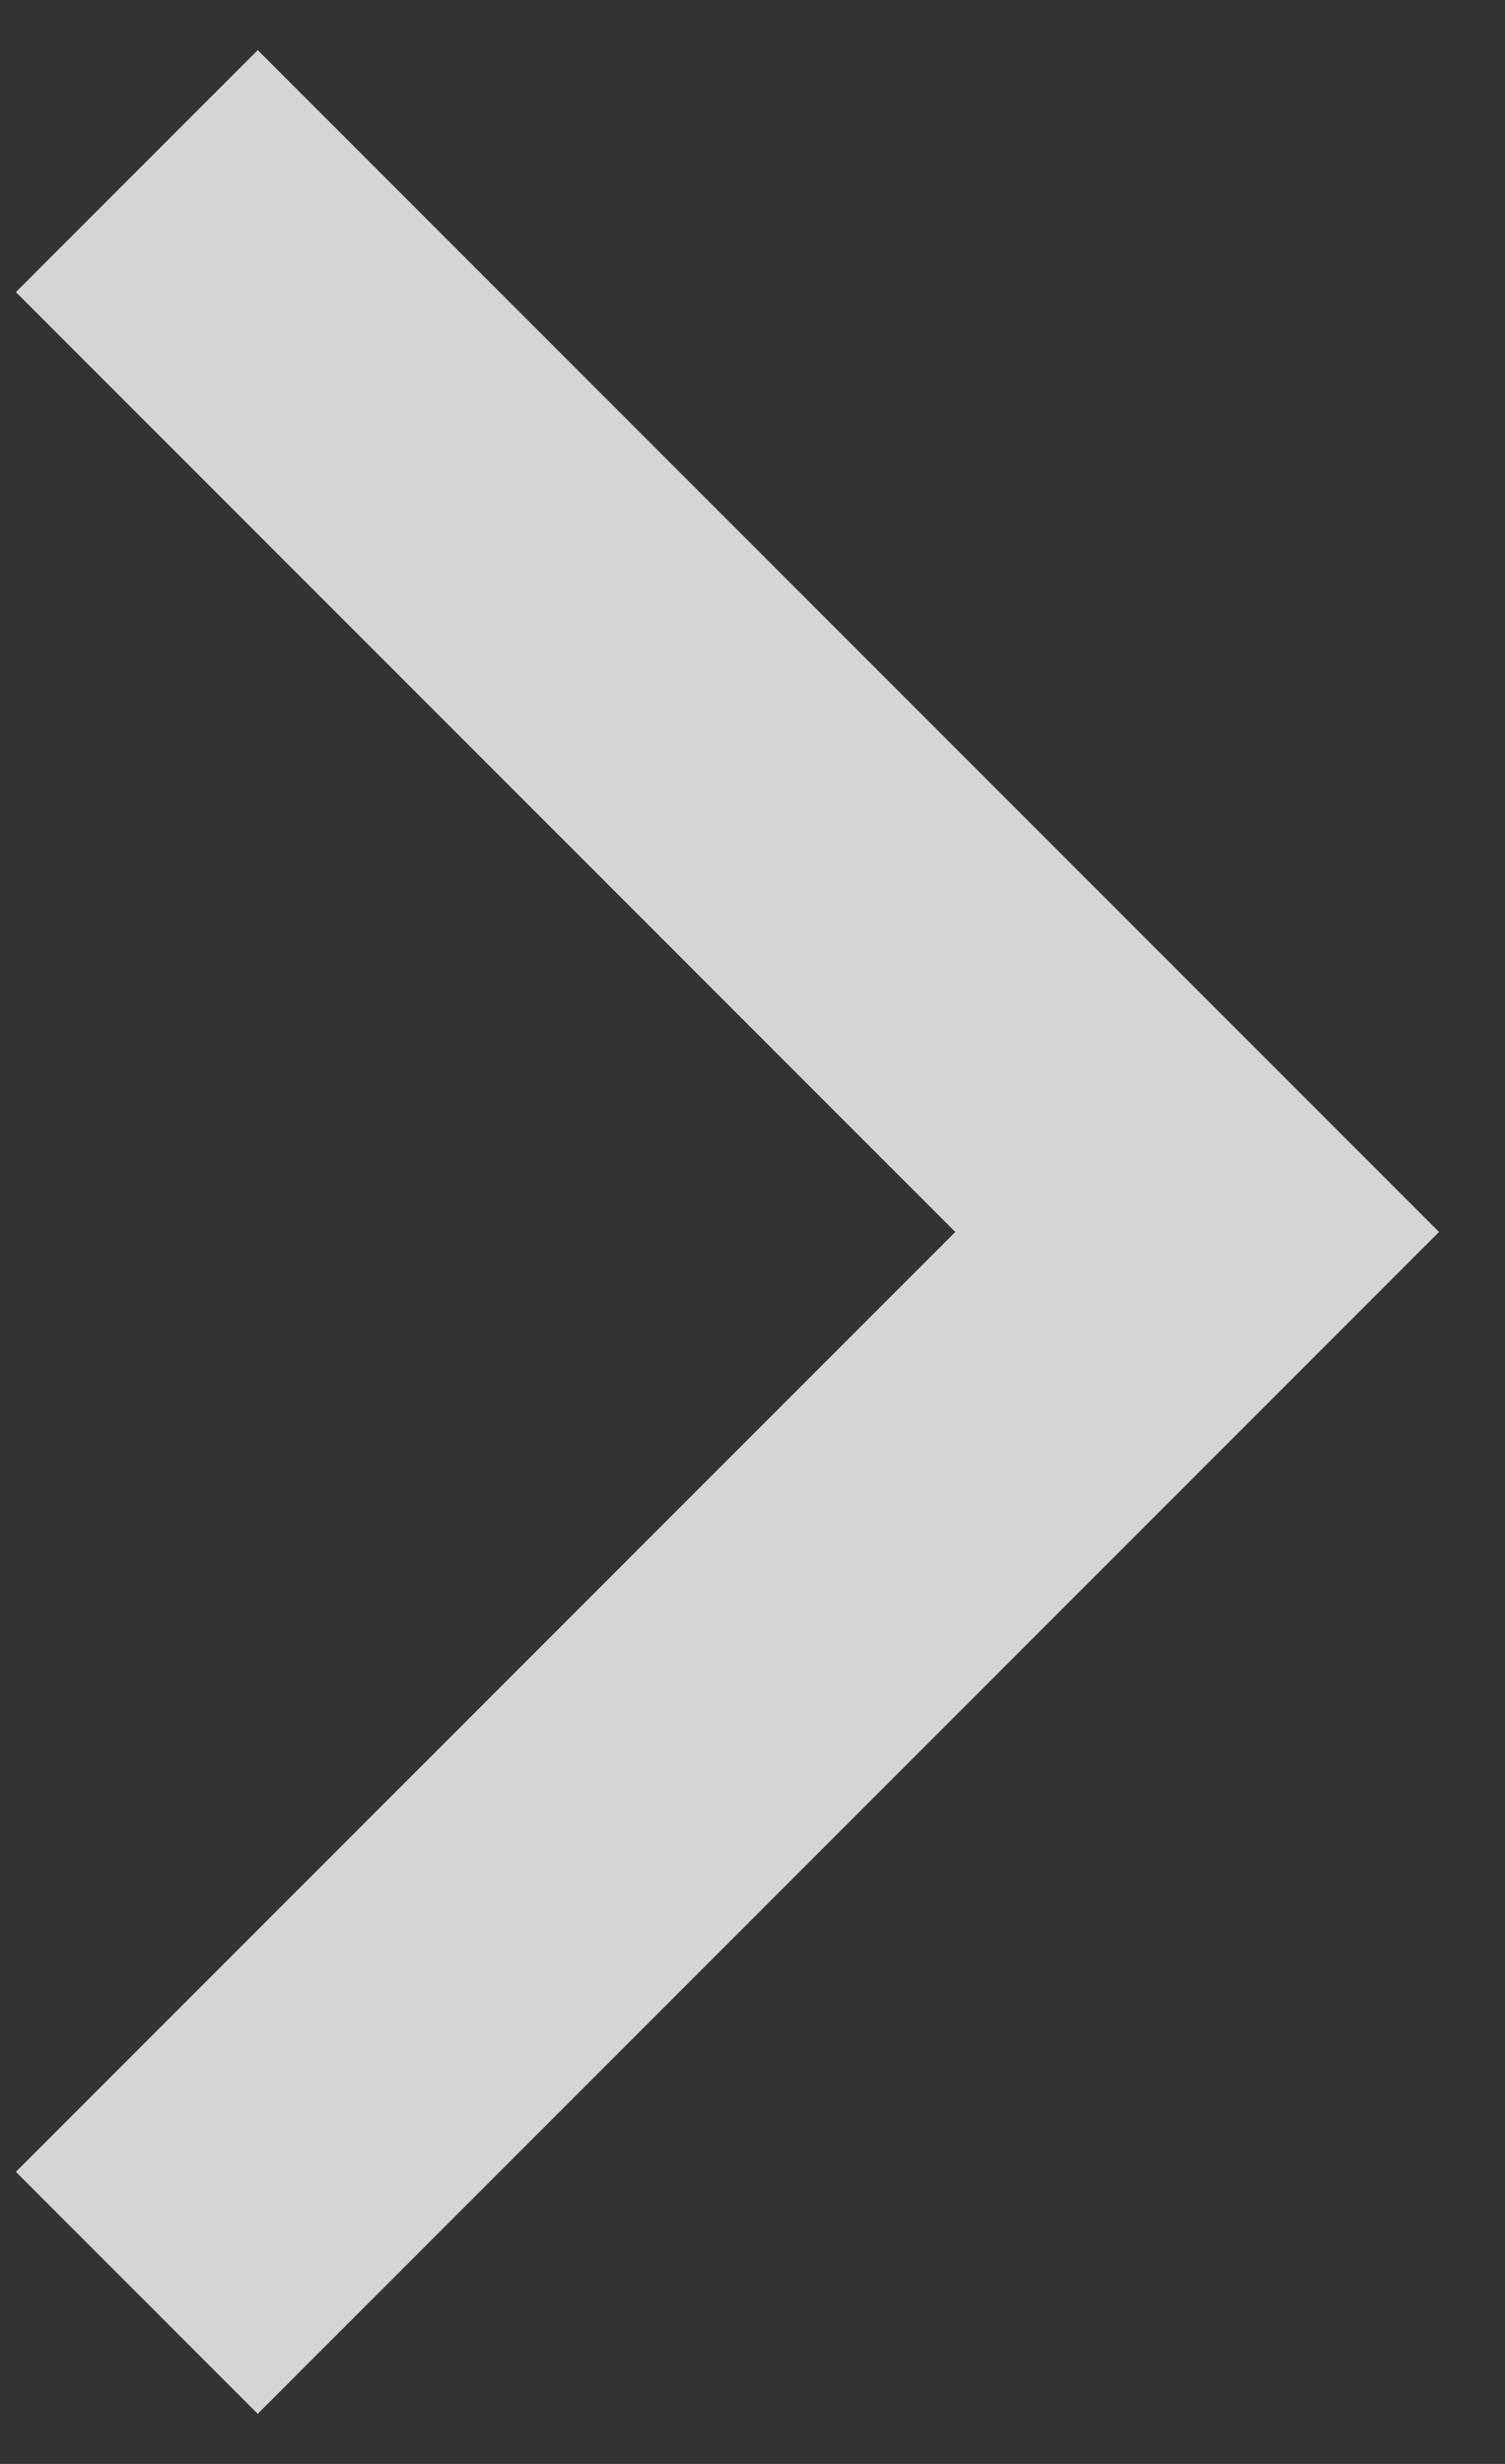 <?xml version="1.0" encoding="UTF-8"?> <svg xmlns="http://www.w3.org/2000/svg" width="22" height="36" viewBox="0 0 22 36" fill="none"><rect x="0" y="0" width="22" height="36" fill="#333333" stroke="none"/> <path d="M2 2.5L17.5 18L2 33.5" stroke="#EDEDED" stroke-opacity="0.867" stroke-width="5"></path> </svg> 